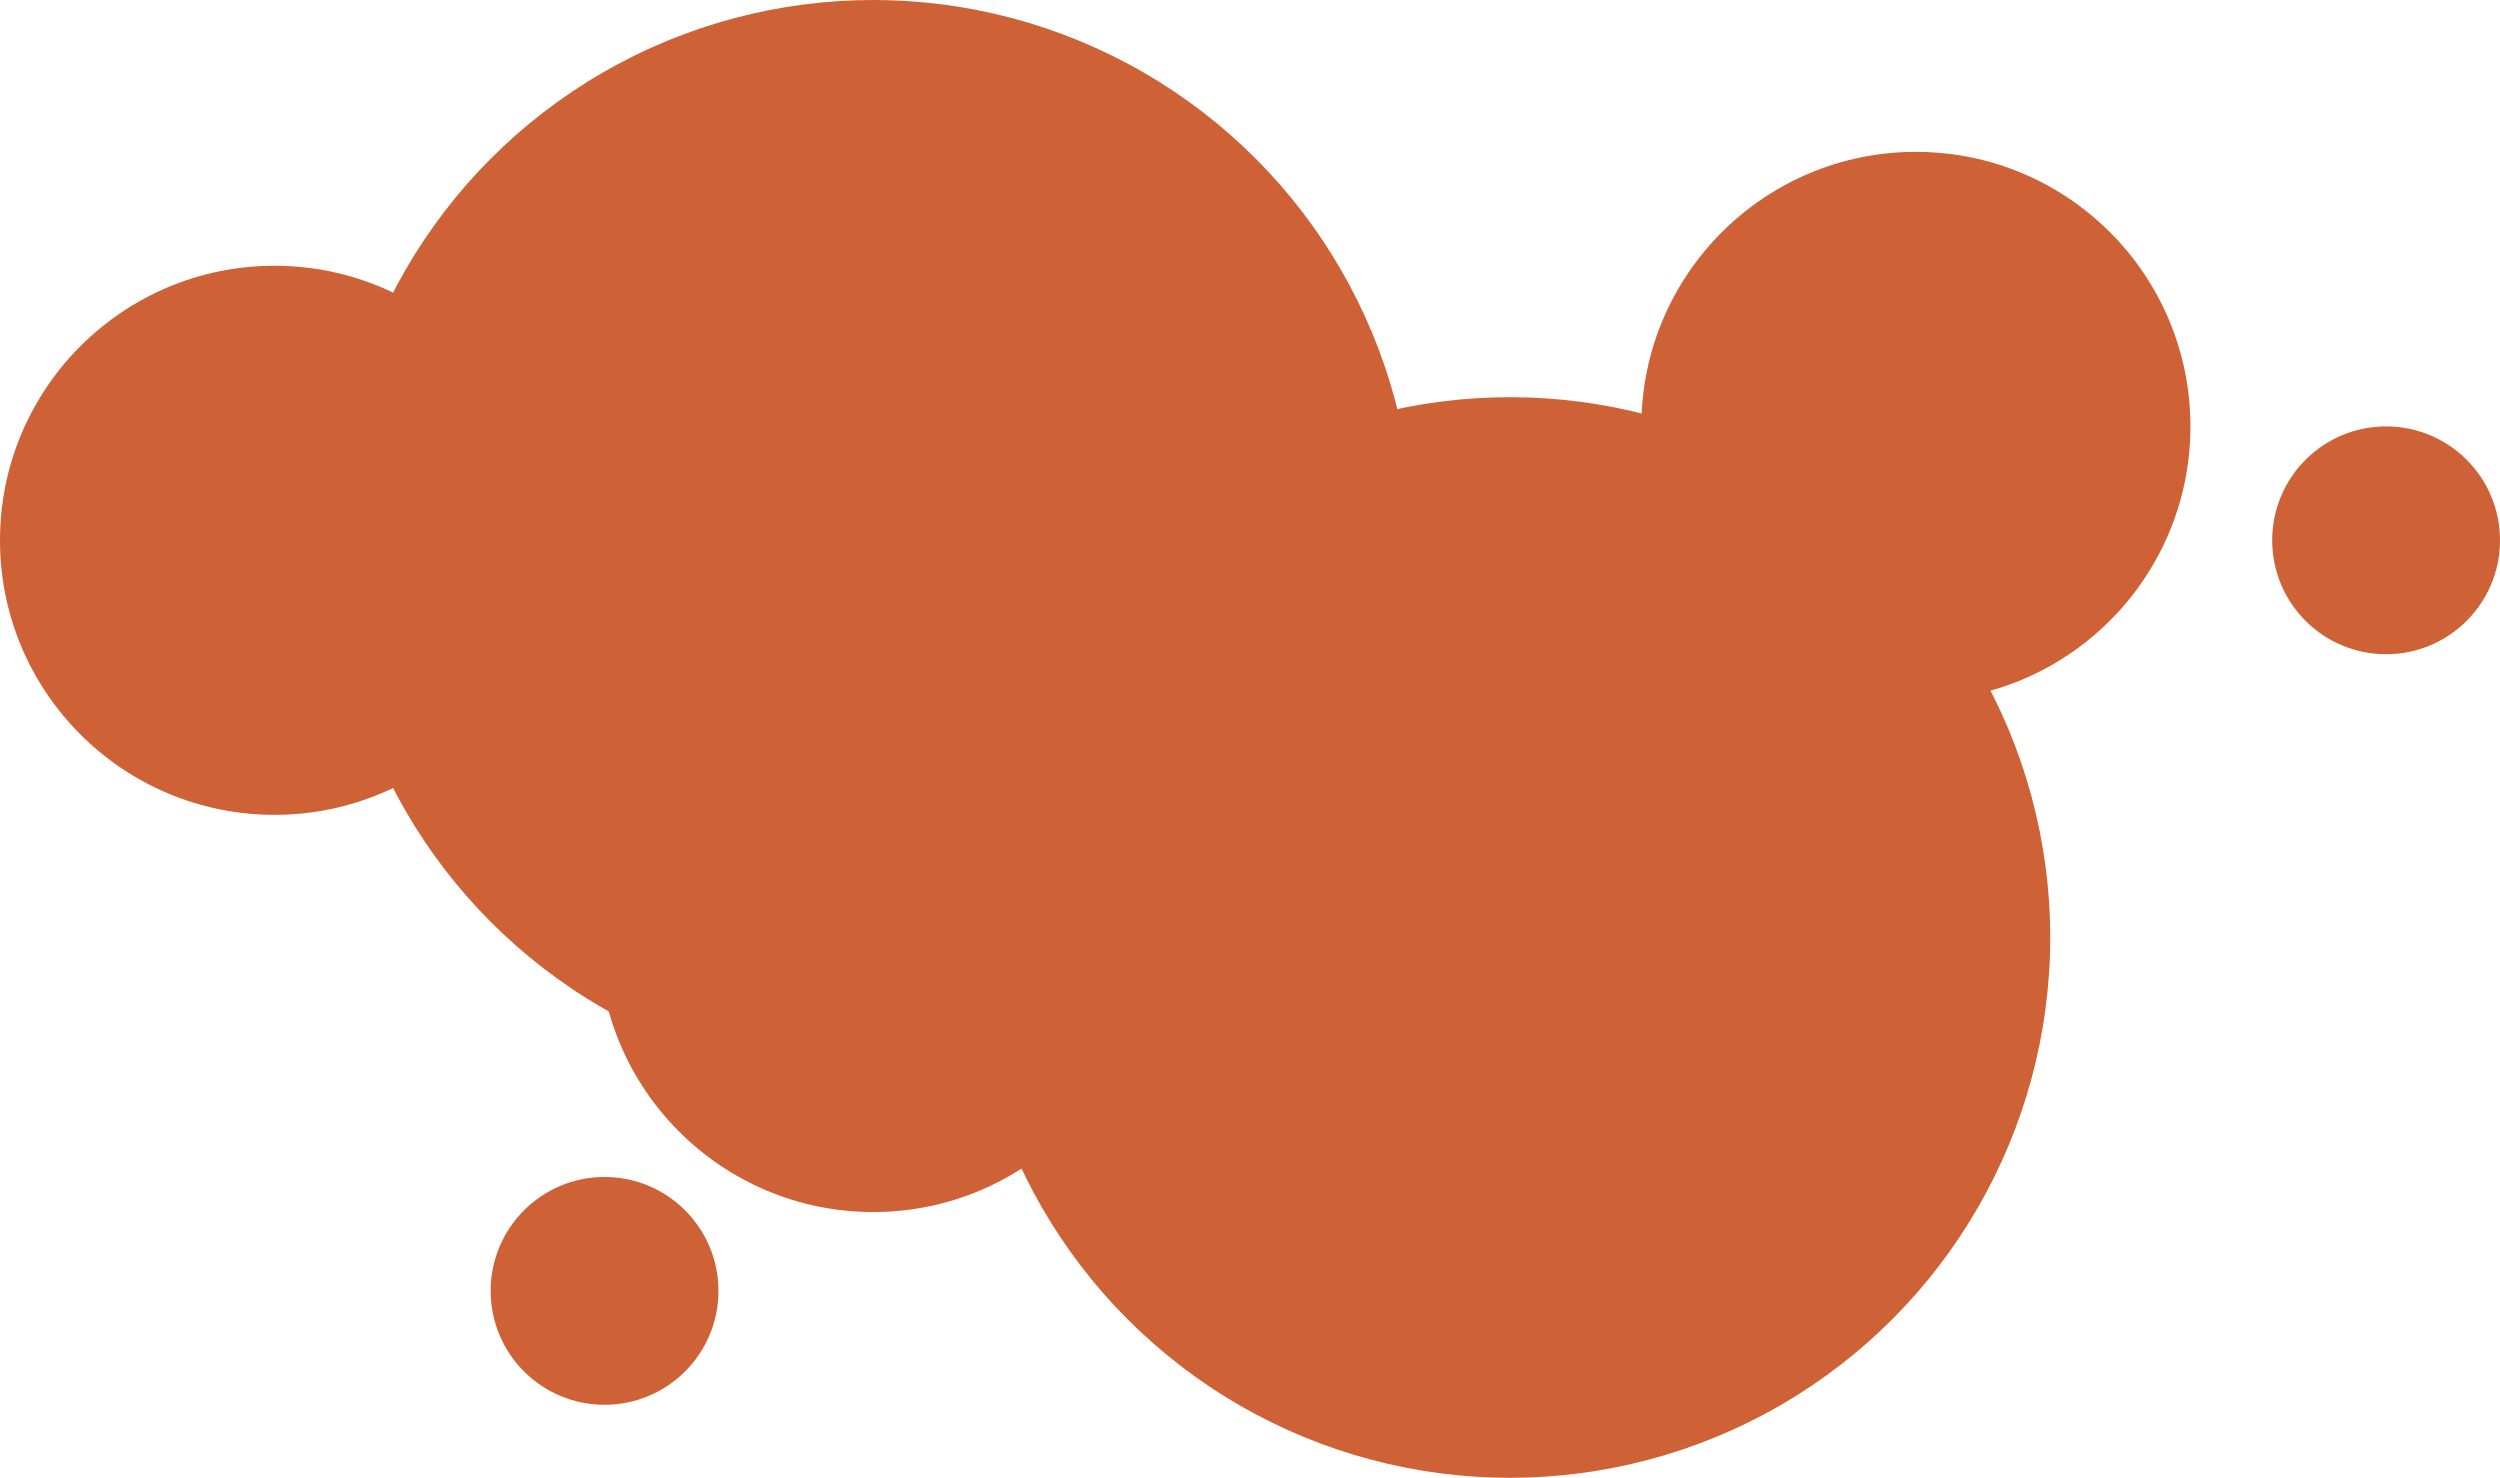<?xml version="1.0" encoding="UTF-8"?><svg id="Layer_1" xmlns="http://www.w3.org/2000/svg" viewBox="0 0 856 506"><defs><style>.cls-1{fill:#ce6135;}</style></defs><circle class="cls-1" cx="94" cy="185" r="94"/><circle class="cls-1" cx="656" cy="146" r="94"/><circle class="cls-1" cx="299" cy="321" r="94"/><circle class="cls-1" cx="299" cy="185" r="185"/><circle class="cls-1" cx="517" cy="321" r="185"/><circle class="cls-1" cx="817" cy="185" r="39"/><circle class="cls-1" cx="478.5" cy="414.5" r="74.5"/><circle class="cls-1" cx="549" cy="379" r="31"/><circle class="cls-1" cx="207" cy="442" r="39"/></svg>